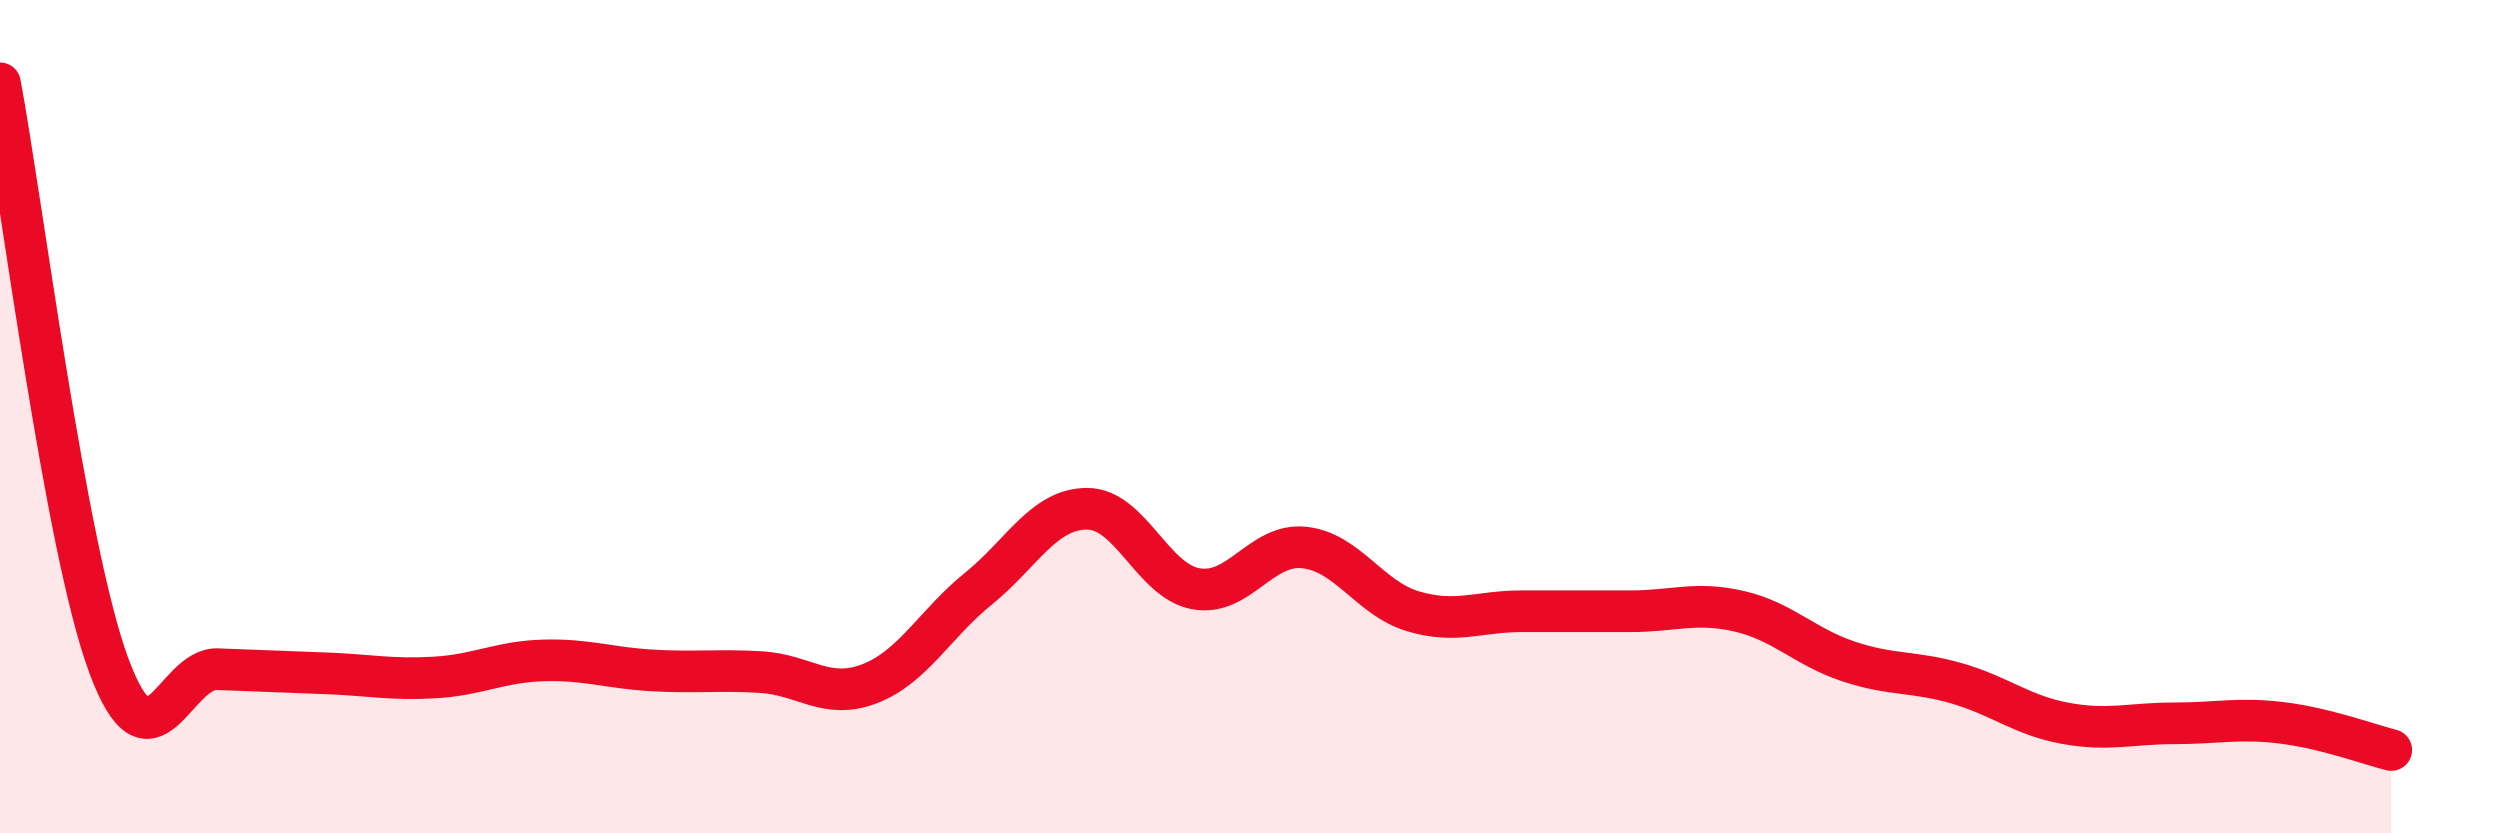 
    <svg width="60" height="20" viewBox="0 0 60 20" xmlns="http://www.w3.org/2000/svg">
      <path
        d="M 0,2 C 0.52,4.79 1.57,13.16 2.61,15.97 C 3.65,18.78 4.18,16.02 5.22,16.06 C 6.26,16.1 6.79,16.12 7.83,16.16 C 8.87,16.2 9.39,16.32 10.43,16.26 C 11.47,16.2 12,15.88 13.04,15.85 C 14.08,15.82 14.61,16.03 15.65,16.09 C 16.69,16.15 17.22,16.07 18.26,16.13 C 19.3,16.19 19.83,16.81 20.87,16.41 C 21.91,16.01 22.44,14.97 23.48,14.13 C 24.52,13.29 25.05,12.21 26.09,12.21 C 27.13,12.21 27.66,13.94 28.7,14.13 C 29.74,14.32 30.26,13.03 31.3,13.14 C 32.34,13.25 32.87,14.36 33.91,14.67 C 34.95,14.98 35.48,14.67 36.52,14.67 C 37.56,14.67 38.09,14.67 39.13,14.67 C 40.17,14.67 40.7,14.43 41.74,14.67 C 42.78,14.91 43.31,15.52 44.35,15.87 C 45.39,16.22 45.92,16.1 46.96,16.4 C 48,16.7 48.53,17.17 49.57,17.36 C 50.61,17.55 51.13,17.36 52.17,17.36 C 53.21,17.36 53.74,17.22 54.78,17.35 C 55.82,17.48 56.87,17.87 57.39,18L57.39 20L0 20Z"
        fill="#EB0A25"
        opacity="0.1"
        stroke-linecap="round"
        stroke-linejoin="round"
      />
      <path
        d="M 0,2 C 0.52,4.79 1.57,13.16 2.61,15.97 C 3.65,18.78 4.18,16.02 5.22,16.06 C 6.26,16.1 6.79,16.12 7.83,16.16 C 8.87,16.2 9.39,16.32 10.43,16.26 C 11.47,16.2 12,15.88 13.04,15.85 C 14.08,15.82 14.61,16.03 15.65,16.09 C 16.69,16.15 17.22,16.07 18.26,16.13 C 19.3,16.19 19.83,16.81 20.87,16.41 C 21.91,16.01 22.44,14.97 23.48,14.13 C 24.52,13.29 25.05,12.21 26.09,12.21 C 27.13,12.21 27.66,13.94 28.7,14.13 C 29.74,14.32 30.26,13.03 31.3,13.14 C 32.34,13.25 32.87,14.36 33.91,14.67 C 34.95,14.98 35.48,14.67 36.52,14.67 C 37.56,14.67 38.09,14.67 39.13,14.67 C 40.17,14.67 40.7,14.43 41.74,14.67 C 42.78,14.91 43.31,15.52 44.35,15.87 C 45.39,16.22 45.92,16.1 46.96,16.4 C 48,16.7 48.53,17.17 49.57,17.36 C 50.61,17.55 51.13,17.36 52.17,17.36 C 53.21,17.36 53.74,17.22 54.78,17.35 C 55.82,17.48 56.87,17.87 57.39,18"
        stroke="#EB0A25"
        stroke-width="1"
        fill="none"
        stroke-linecap="round"
        stroke-linejoin="round"
      />
    </svg>
  